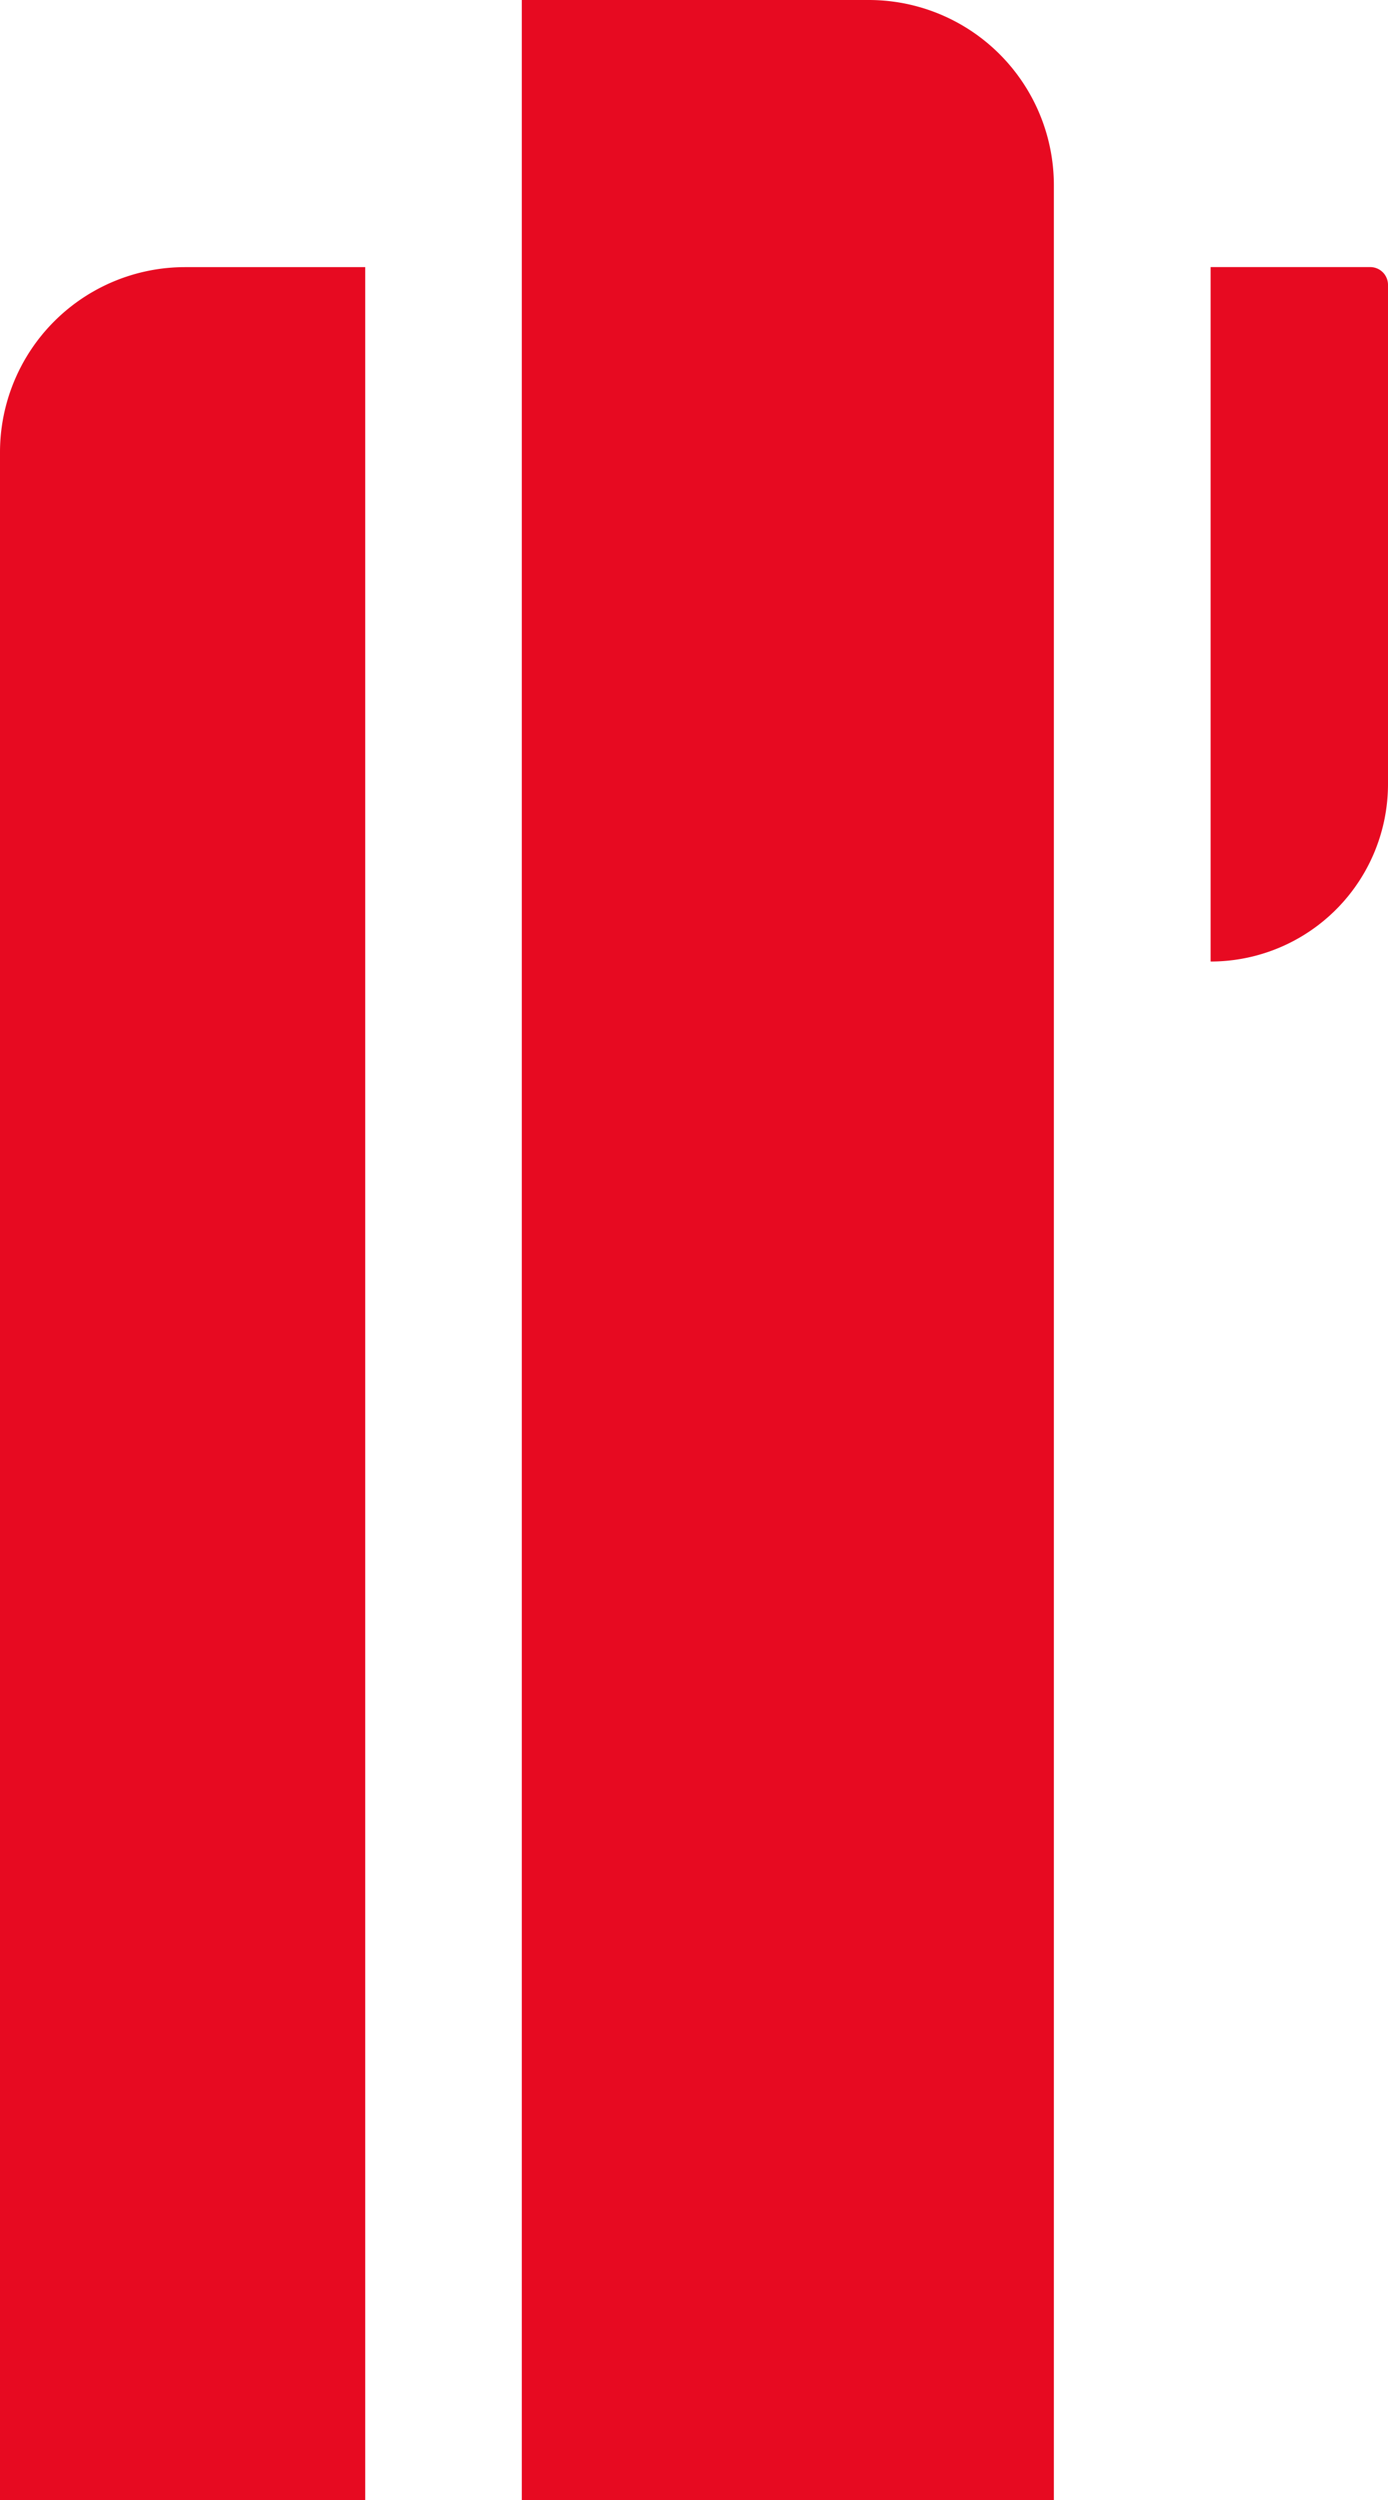 <svg xmlns="http://www.w3.org/2000/svg" width="30" height="54" viewBox="0 0 30 54">
  <path id="Union_1" data-name="Union 1" d="M-1766.23,170a4,4,0,0,1-4-4v-3.894H-1722V170Zm-9.77-11.278v-7.5a4,4,0,0,1,4-4h50v11.5Zm5.769-14.888v-3.451a.384.384,0,0,1,.383-.383h10.782a3.834,3.834,0,0,1,3.835,3.834Z" transform="translate(170 1776) rotate(90)" fill="#e70a21"/>
</svg>
